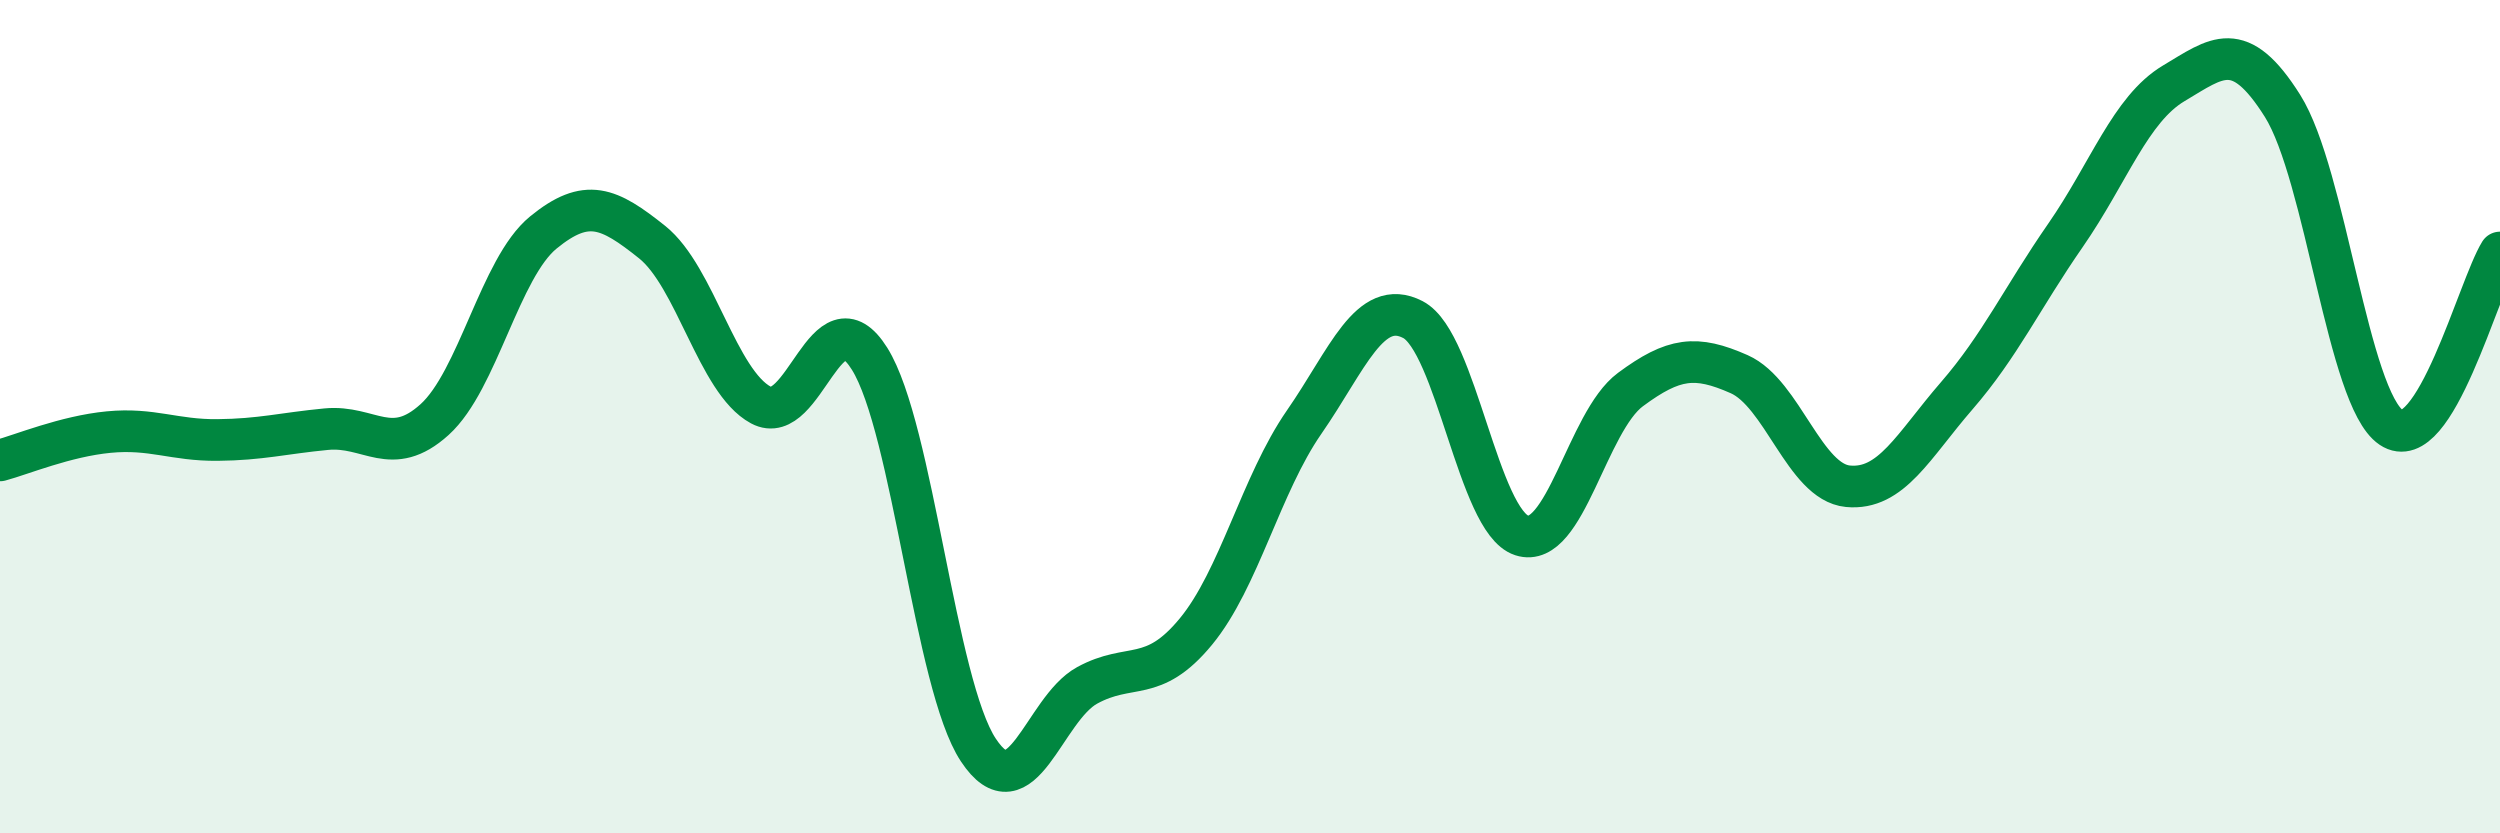 
    <svg width="60" height="20" viewBox="0 0 60 20" xmlns="http://www.w3.org/2000/svg">
      <path
        d="M 0,11.05 C 0.52,10.91 1.57,10.47 2.61,10.37 C 3.65,10.27 4.18,10.57 5.22,10.56 C 6.26,10.55 6.79,10.4 7.83,10.3 C 8.87,10.2 9.39,11.01 10.43,10.07 C 11.47,9.13 12,6.43 13.04,5.58 C 14.08,4.73 14.61,4.98 15.65,5.81 C 16.69,6.64 17.22,9.16 18.26,9.72 C 19.3,10.28 19.83,6.95 20.87,8.61 C 21.91,10.27 22.44,16.43 23.48,18 C 24.52,19.57 25.05,17.02 26.09,16.45 C 27.13,15.88 27.66,16.42 28.7,15.16 C 29.74,13.9 30.26,11.63 31.3,10.13 C 32.34,8.63 32.87,7.13 33.91,7.67 C 34.95,8.21 35.48,12.51 36.52,12.85 C 37.56,13.19 38.09,10.12 39.13,9.35 C 40.17,8.58 40.7,8.52 41.74,8.98 C 42.78,9.44 43.31,11.57 44.35,11.67 C 45.39,11.77 45.92,10.7 46.96,9.5 C 48,8.3 48.53,7.15 49.57,5.65 C 50.61,4.15 51.13,2.62 52.17,2 C 53.21,1.38 53.74,0.89 54.78,2.54 C 55.82,4.19 56.35,9.56 57.39,10.26 C 58.43,10.96 59.48,6.9 60,6.06L60 20L0 20Z"
        fill="#008740"
        opacity="0.1"
        stroke-linecap="round"
        stroke-linejoin="round"
      />
      <path
        d="M 0,11.05 C 0.52,10.91 1.57,10.47 2.61,10.37 C 3.65,10.27 4.18,10.57 5.22,10.56 C 6.26,10.55 6.79,10.4 7.83,10.3 C 8.87,10.2 9.39,11.01 10.43,10.07 C 11.47,9.13 12,6.43 13.04,5.58 C 14.08,4.73 14.61,4.98 15.65,5.81 C 16.69,6.64 17.22,9.16 18.26,9.72 C 19.3,10.28 19.83,6.95 20.87,8.61 C 21.91,10.27 22.44,16.43 23.48,18 C 24.52,19.57 25.05,17.02 26.09,16.45 C 27.13,15.88 27.66,16.42 28.7,15.16 C 29.74,13.9 30.26,11.63 31.3,10.13 C 32.34,8.63 32.87,7.13 33.91,7.67 C 34.95,8.21 35.48,12.51 36.52,12.85 C 37.56,13.19 38.09,10.12 39.13,9.35 C 40.17,8.58 40.7,8.52 41.74,8.98 C 42.78,9.44 43.31,11.57 44.35,11.67 C 45.39,11.77 45.92,10.7 46.96,9.5 C 48,8.3 48.53,7.15 49.57,5.65 C 50.61,4.15 51.13,2.62 52.17,2 C 53.21,1.38 53.74,0.89 54.78,2.54 C 55.82,4.19 56.35,9.56 57.39,10.26 C 58.43,10.96 59.48,6.9 60,6.06"
        stroke="#008740"
        stroke-width="1"
        fill="none"
        stroke-linecap="round"
        stroke-linejoin="round"
      />
    </svg>
  